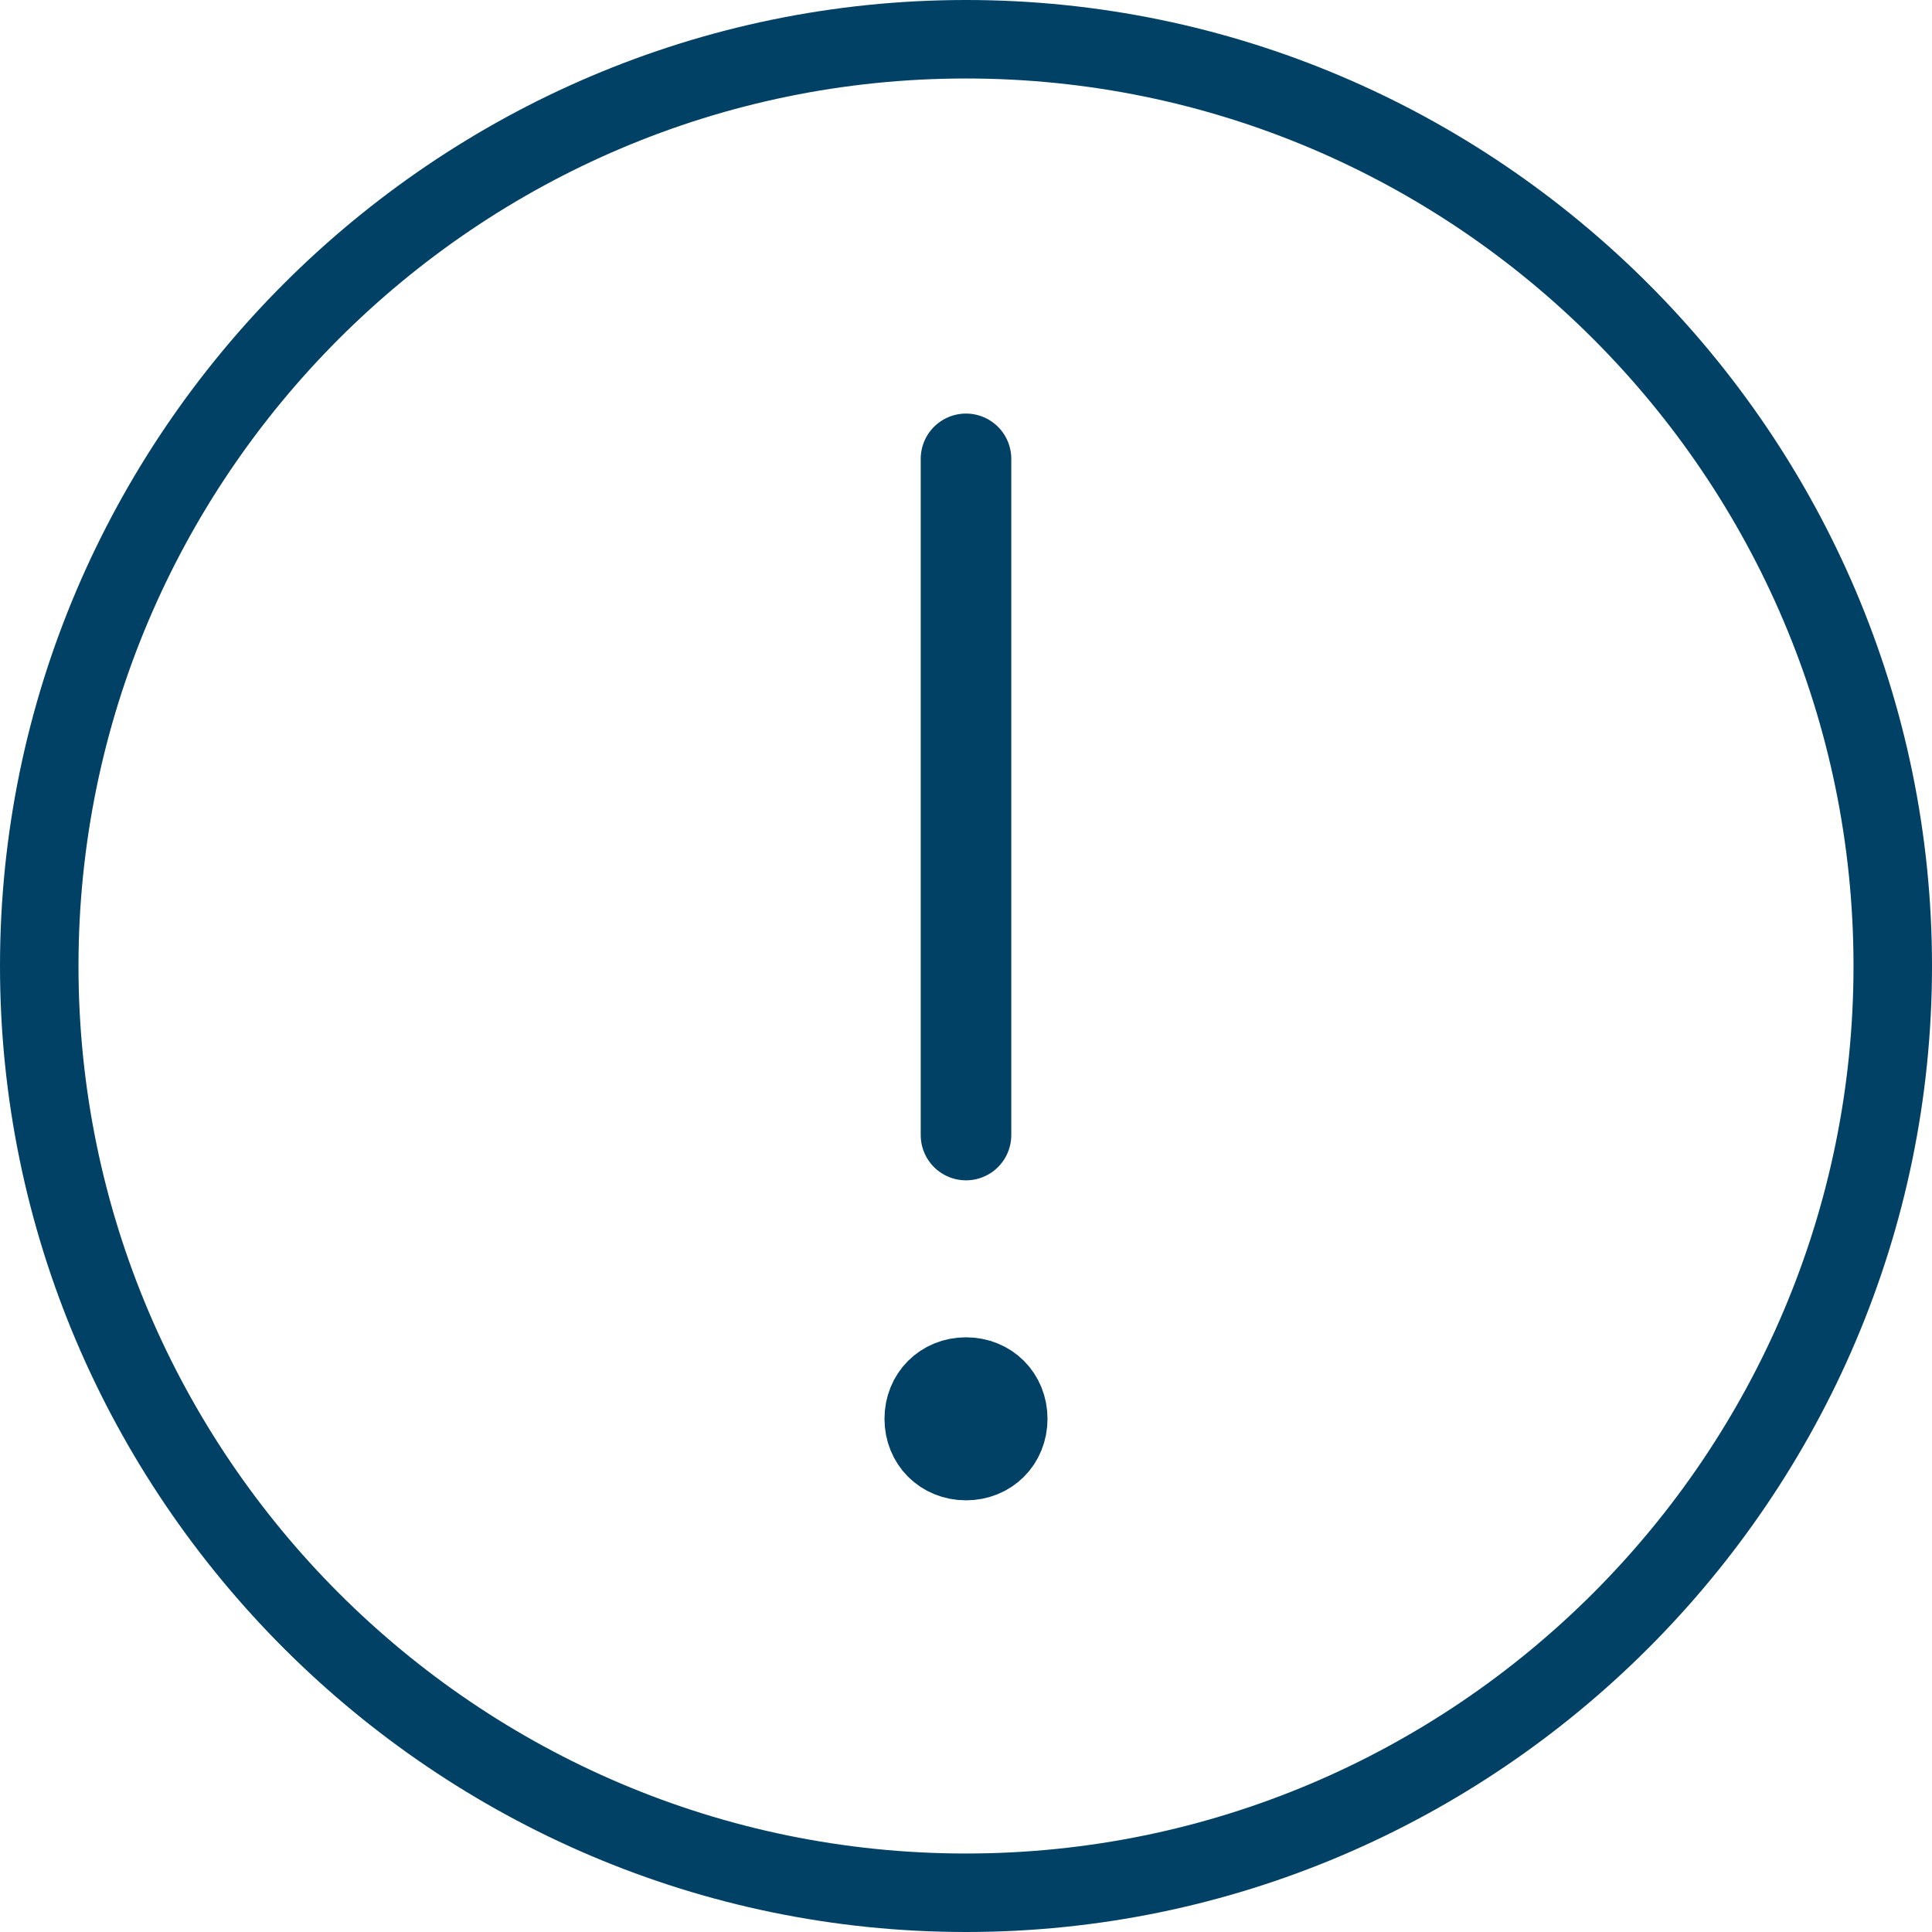 <svg width="32" height="32" viewBox="0 0 32 32" fill="none" xmlns="http://www.w3.org/2000/svg">
<path d="M16 1.3C24.1 1.3 30.7 7.9 30.7 16C30.7 24.1 24.1 30.7 16 30.7C7.9 30.7 1.3 24.1 1.3 16C1.3 7.9 7.9 1.3 16 1.3ZM16 0C7.2 0 0 7.2 0 16C0 24.8 7.2 32 16 32C24.8 32 32 24.8 32 16C32 7.2 24.8 0 16 0Z" fill="#004165"/>
<path d="M16 22.8C15.6 22.8 15.3 23.1 15.3 23.5C15.3 23.9 15.6 24.2 16 24.2C16.4 24.2 16.7 23.9 16.7 23.5C16.7 23.1 16.4 22.8 16 22.8Z" fill="#004165" stroke="#004165" stroke-width="1.3" stroke-linecap="round" stroke-linejoin="round"/>
<path d="M16 18.8V7.6V18.8Z" stroke="#004165" stroke-width="1.5" stroke-linecap="round" stroke-linejoin="round"/>
</svg>
